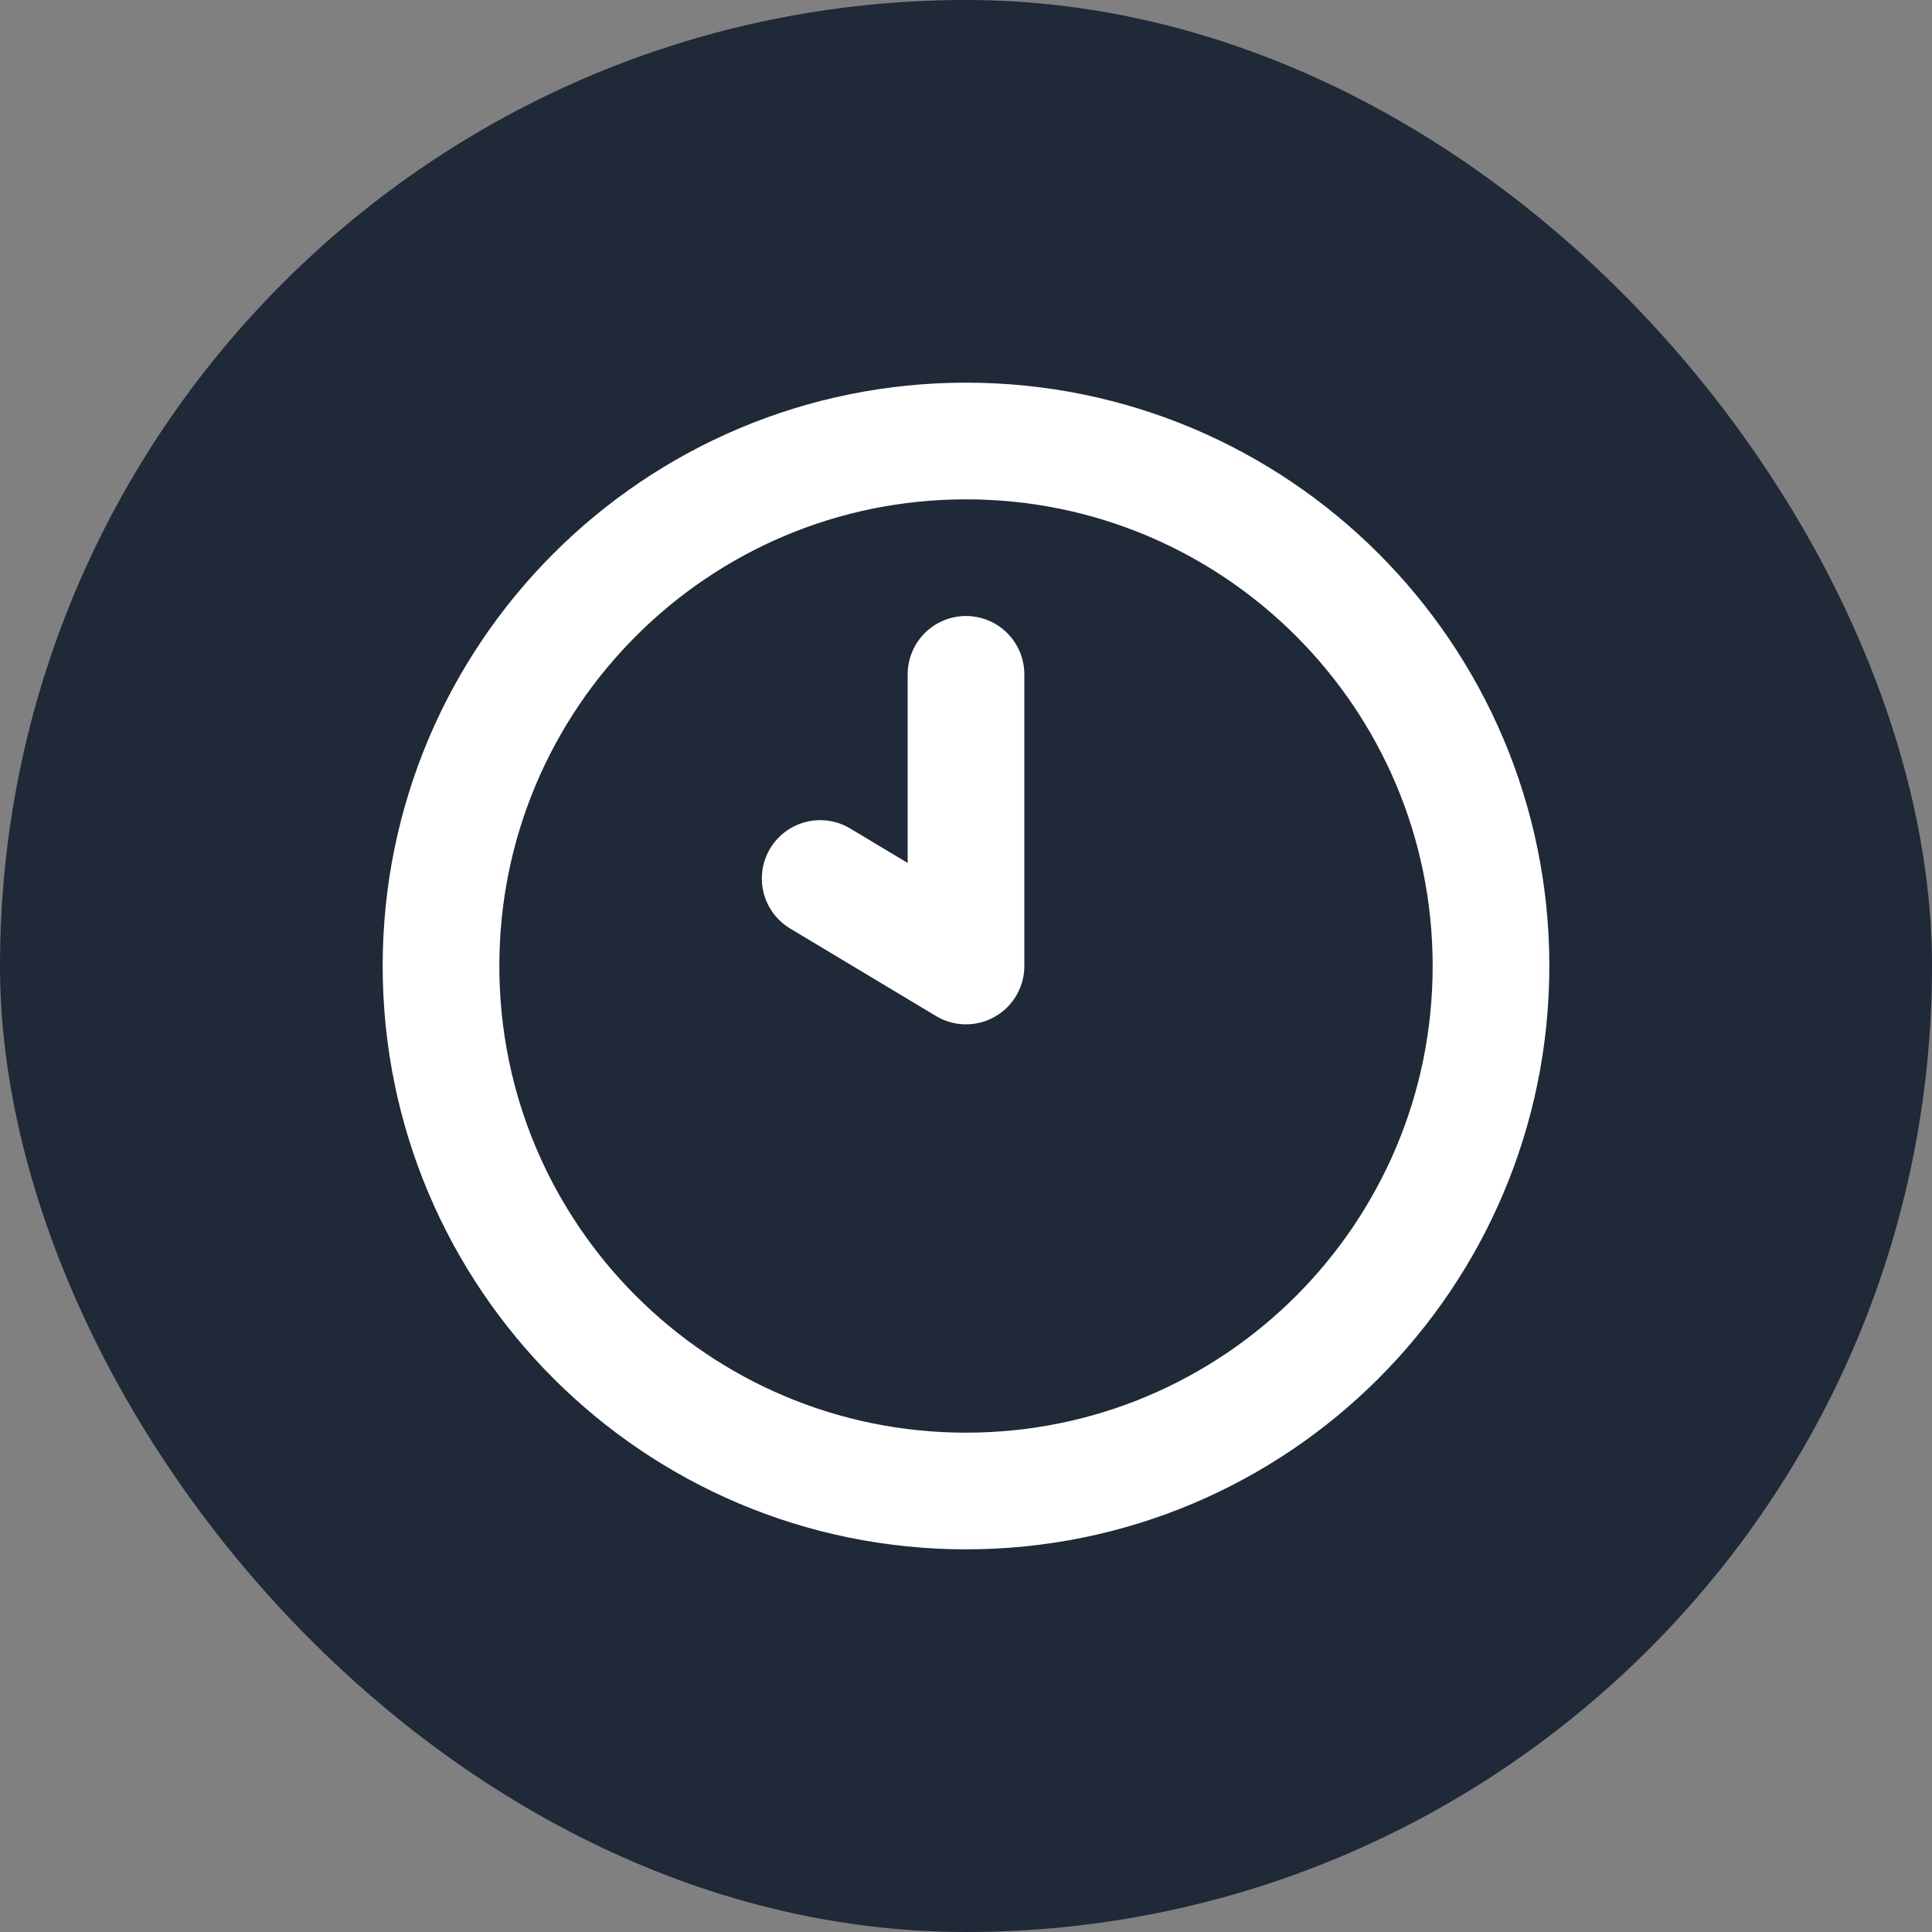 <svg
  width="64px"
  height="64px"
  viewBox="-4.56 -4.56 33.12 33.12"
  fill="none"
  xmlns="http://www.w3.org/2000/svg"
  stroke="#ffffff"
>
  <rect x="-4.56" y="-4.56" width="33.12" height="33.12" fill="#808080" stroke="none"/>
  <g id="SVGRepo_bgCarrier" stroke-width="0">
    <rect
      x="-4.56"
      y="-4.56"
      width="33.12"
      height="33.12"
      rx="16.56"
      fill="#1f2937"
      strokewidth="0"
    ></rect>
  </g>
  <g
    id="SVGRepo_tracerCarrier"
    stroke-linecap="round"
    stroke-linejoin="round"
  ></g>
  <g id="SVGRepo_iconCarrier">
    <path
      d="M12 7V12L9.5 10.5M21 12C21 16.971 16.971 21 12 21C7.029 21 3 16.971 3 12C3 7.029 7.029 3 12 3C16.971 3 21 7.029 21 12Z"
      stroke="#ffffff"
      stroke-width="2"
      stroke-linecap="round"
      stroke-linejoin="round"
    ></path>
  </g>
</svg>
